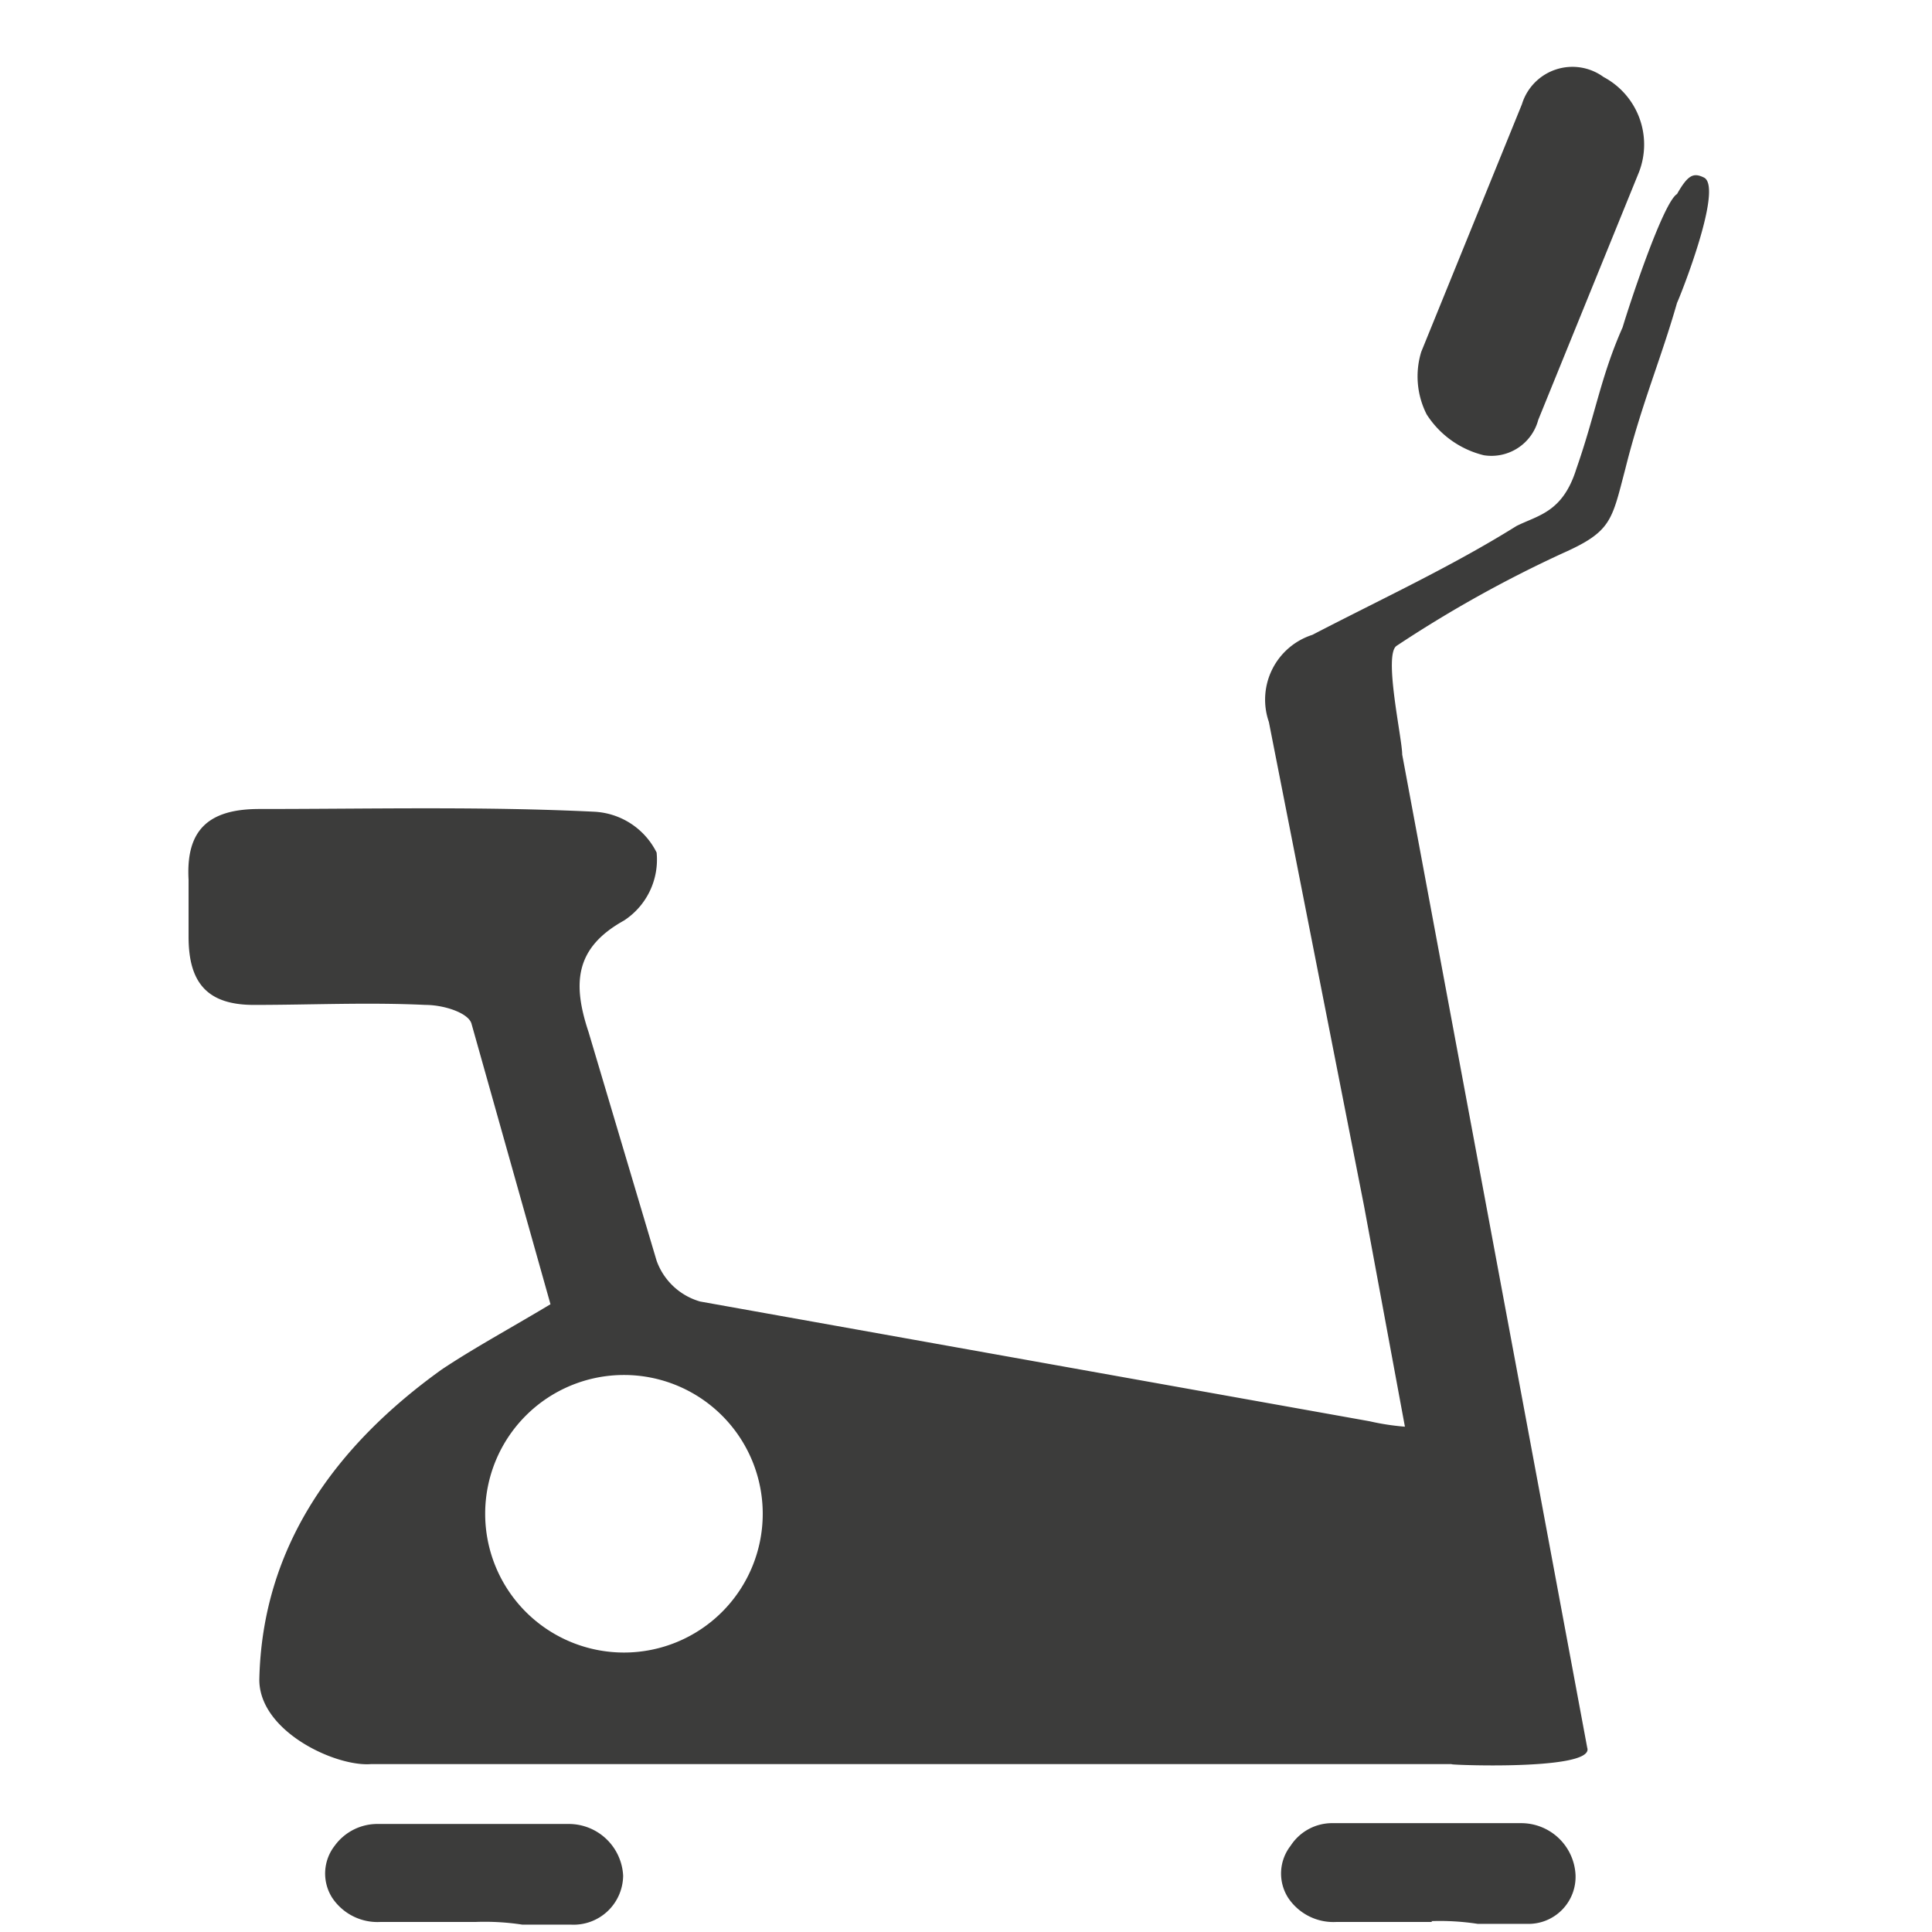 <svg xmlns="http://www.w3.org/2000/svg" viewBox="0 0 71 71" fill="#3c3c3b"><path d="M62.63 6.53c-.4-.2-.6-.1-1 .6-.5.3-1.7 3.9-2 4.9-.8 1.8-1 3.2-1.7 5.2-.5 1.6-1.4 1.7-2.2 2.1-2.4 1.5-5 2.7-7.5 4a2.5 2.5 0 0 0-1.6 3.2l3.5 17.8 1.5 8.1a9 9 0 0 1-1.3-.2l-24.6-4.4a2.4 2.4 0 0 1-1.6-1.5l-2.5-8.4c-.6-1.8-.5-3.1 1.3-4.1a2.67 2.67 0 0 0 1.2-2.5 2.71 2.71 0 0 0-2.3-1.5c-4.1-.2-8.2-.1-12.3-.1-1.9 0-2.7.8-2.6 2.6v2.1c0 1.7.7 2.5 2.4 2.5 2.1 0 4.2-.1 6.3 0 .7 0 1.6.3 1.7.7l2.9 10.3c-1.5.9-2.8 1.6-4 2.4-3.9 2.8-6.6 6.5-6.7 11.4 0 1.9 2.8 3.2 4.1 3.1h39.8c-.9 0 5.2.3 4.9-.6l-6.8-36.5c0-.6-.7-3.7-.2-4a45.3 45.3 0 0 1 6.1-3.4c1.8-.8 1.8-1.2 2.3-3.1.6-2.4 1.3-4 1.9-6.1.1-.2 1.7-4.2 1-4.6zm-39.7 54.2a5.1 5.1 0 1 1 5.1-5.1 5.1 5.1 0 0 1-5.1 5.1zm29.7 9.9h-3.5a2 2 0 0 1-1.8-.9 1.66 1.66 0 0 1 .1-1.9A1.82 1.82 0 0 1 49 67h6.9a2 2 0 0 1 2 1.9 1.73 1.73 0 0 1-1.8 1.8h-1.8a9.15 9.15 0 0 0-1.7-.1zm-35.1 0H14a2 2 0 0 1-1.8-.9 1.66 1.66 0 0 1 .1-1.9 1.94 1.94 0 0 1 1.6-.8h7a2 2 0 0 1 2 1.9 1.82 1.82 0 0 1-1.9 1.8h-1.8a9.15 9.15 0 0 0-1.7-.1zm34.9-55.4a3.08 3.08 0 0 1-.2-2.3l3.7-9.1a1.94 1.94 0 0 1 3-1 2.81 2.81 0 0 1 1.3 3.5l-3.7 9.1a1.78 1.78 0 0 1-2 1.3 3.47 3.47 0 0 1-2.1-1.5z"/></svg>